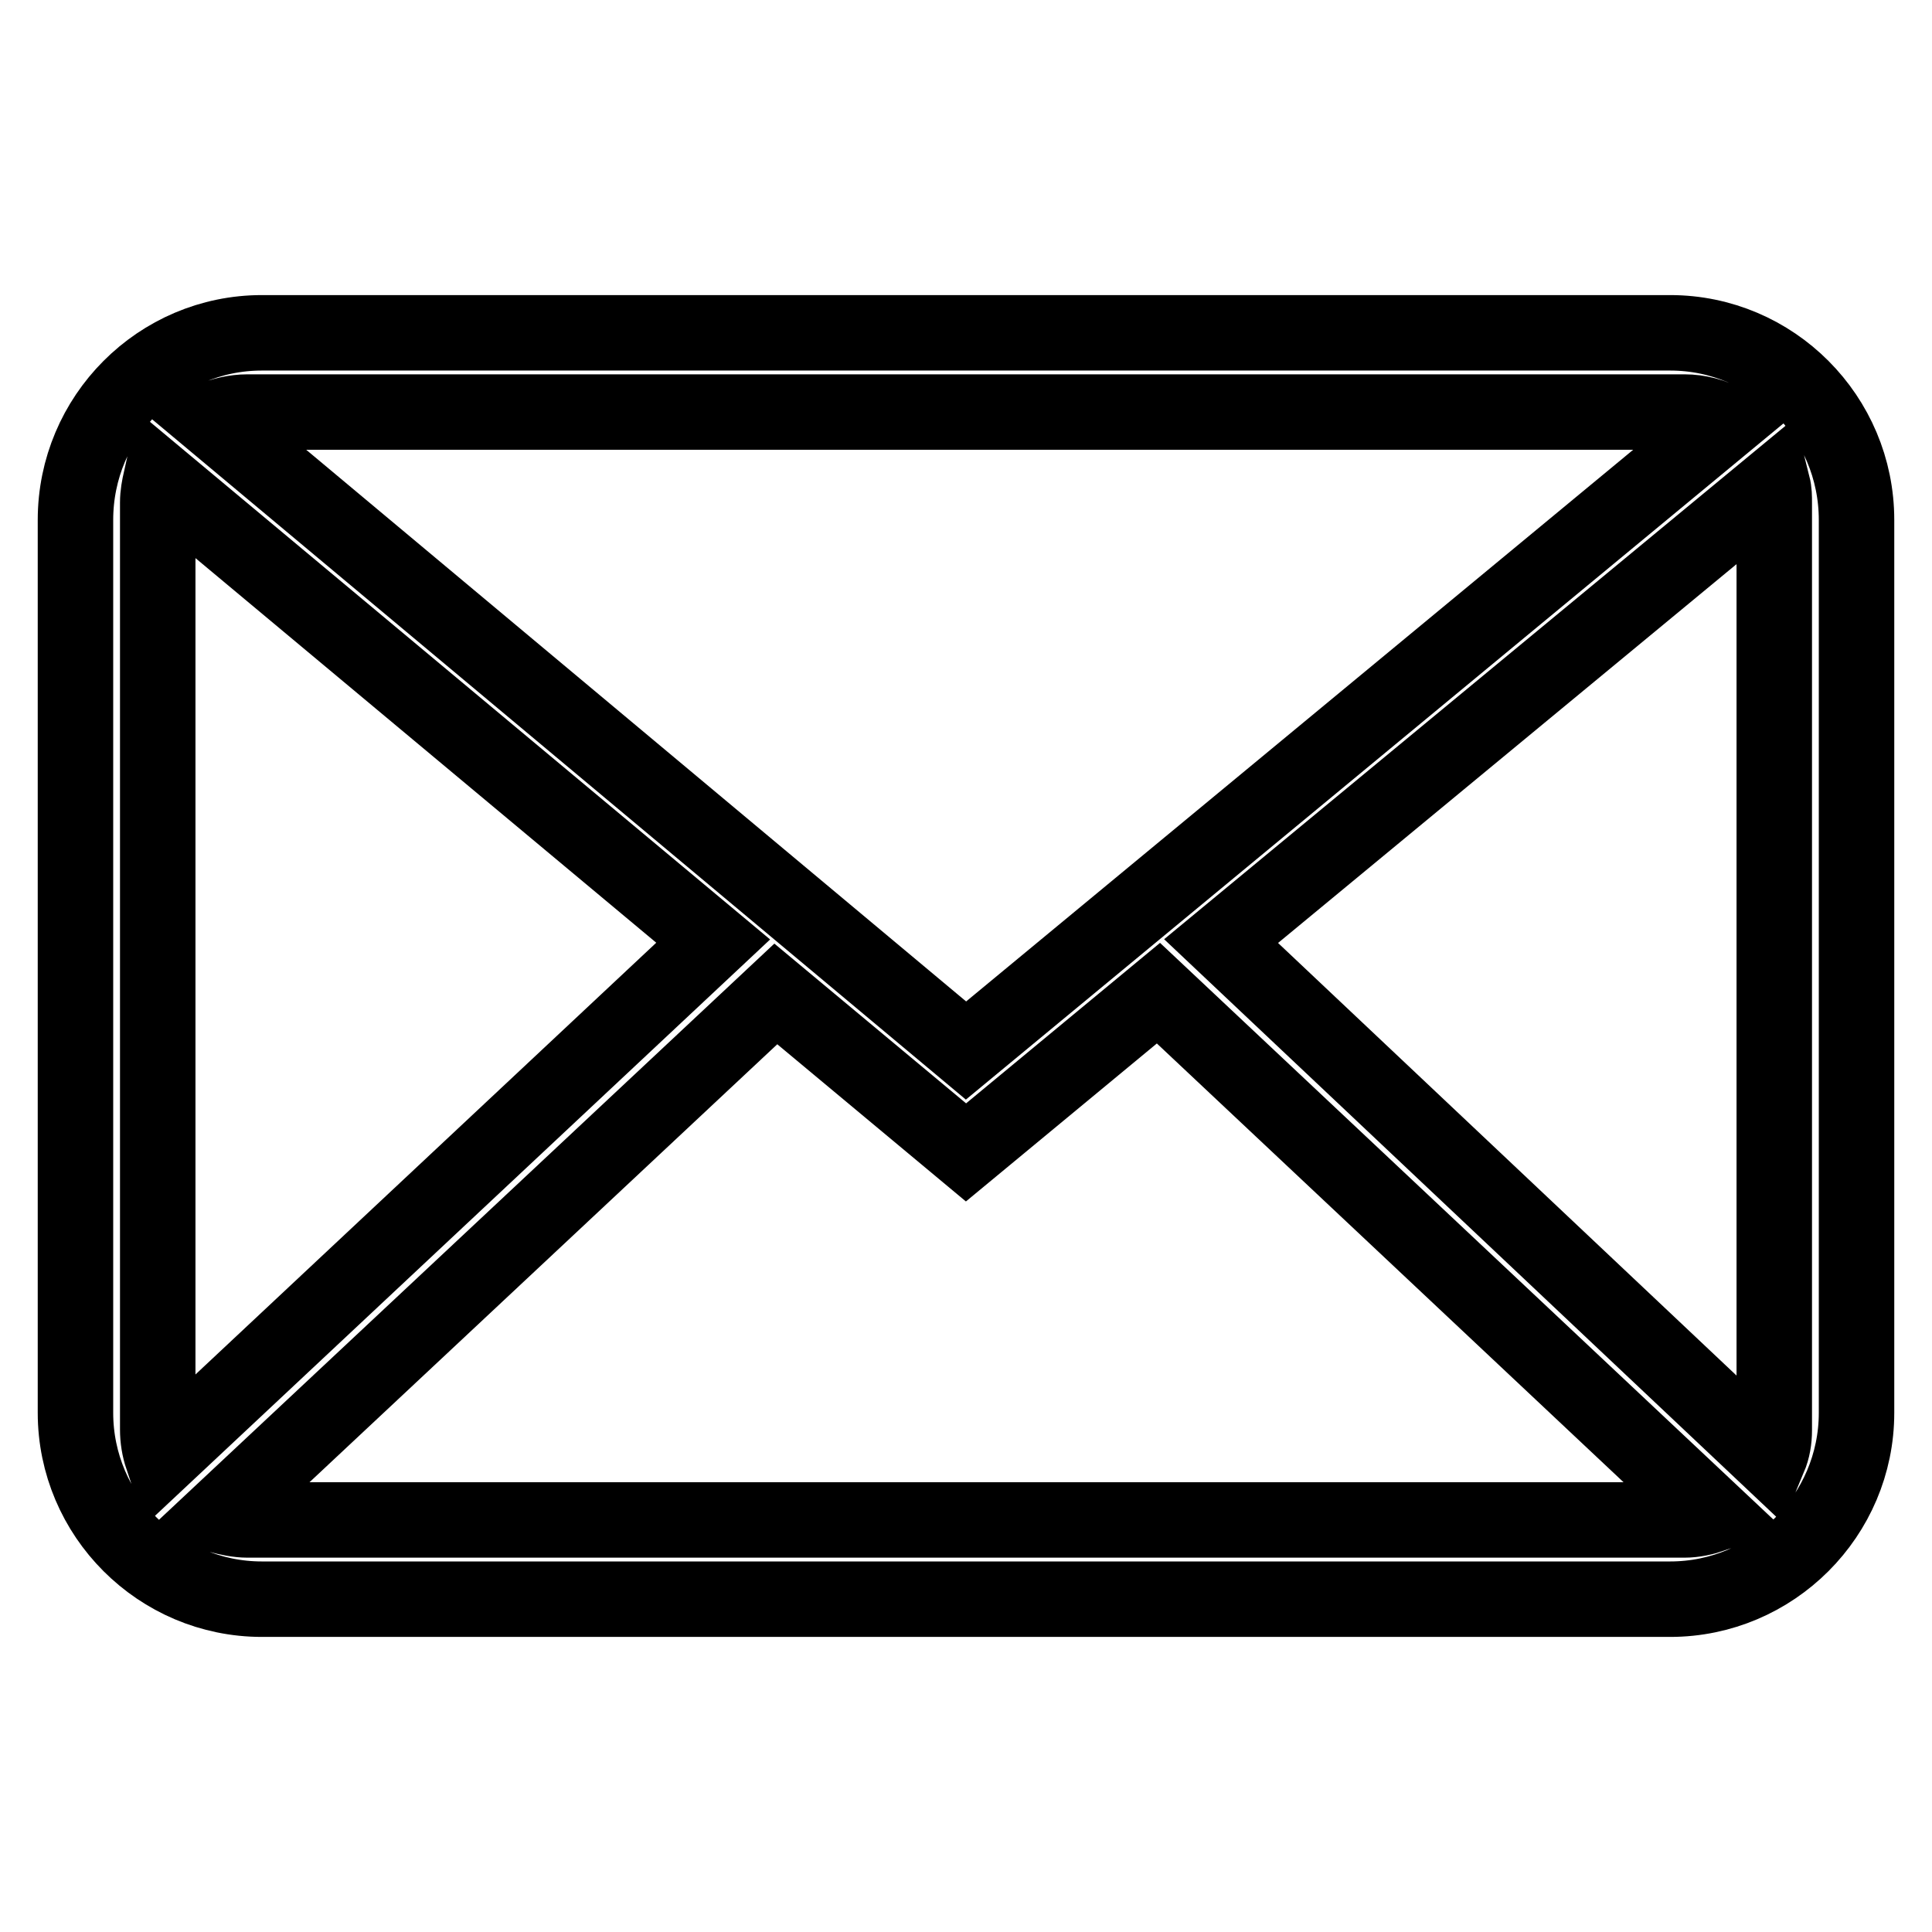 <?xml version="1.0" encoding="utf-8"?>
<!-- Svg Vector Icons : http://www.onlinewebfonts.com/icon -->
<!DOCTYPE svg PUBLIC "-//W3C//DTD SVG 1.1//EN" "http://www.w3.org/Graphics/SVG/1.1/DTD/svg11.dtd">
<svg version="1.1" xmlns="http://www.w3.org/2000/svg" xmlns:xlink="http://www.w3.org/1999/xlink" x="0px" y="0px" viewBox="0 0 256 256" enable-background="new 0 0 256 256" xml:space="preserve">
<g> <path stroke-width="10" fill-opacity="0" stroke="#000000"  d="M221.3,44.1H34.7C21.1,44.1,10,55.2,10,68.9v118.3c0,13.6,11.1,24.7,24.7,24.7h186.6 c13.6,0,24.7-11.1,24.7-24.7V68.9C246,55.2,234.9,44.1,221.3,44.1z M161.8,124.7l73.1-60.4c0.2,0.8,0.2,1.5,0.2,2.4v122.8 c0,1.3-0.2,2.5-0.7,3.7L161.8,124.7z M223.2,54.6c1.9,0,3.8,0.5,5.4,1.4L128,139.2L28,55.6c1.5-0.6,3.1-1,4.8-1H223.2z M21.5,193.1 c-0.4-1.2-0.6-2.4-0.6-3.7V66.6c0-1.1,0.2-2.1,0.4-3l73.2,61.1L21.5,193.1z M32.8,201.4c-1.3,0-2.6-0.3-3.8-0.6l73.8-69.1l25.2,21 l25.5-21.1l73.5,69.1c-1.2,0.4-2.5,0.7-3.8,0.7H32.8z"/></g>
</svg>